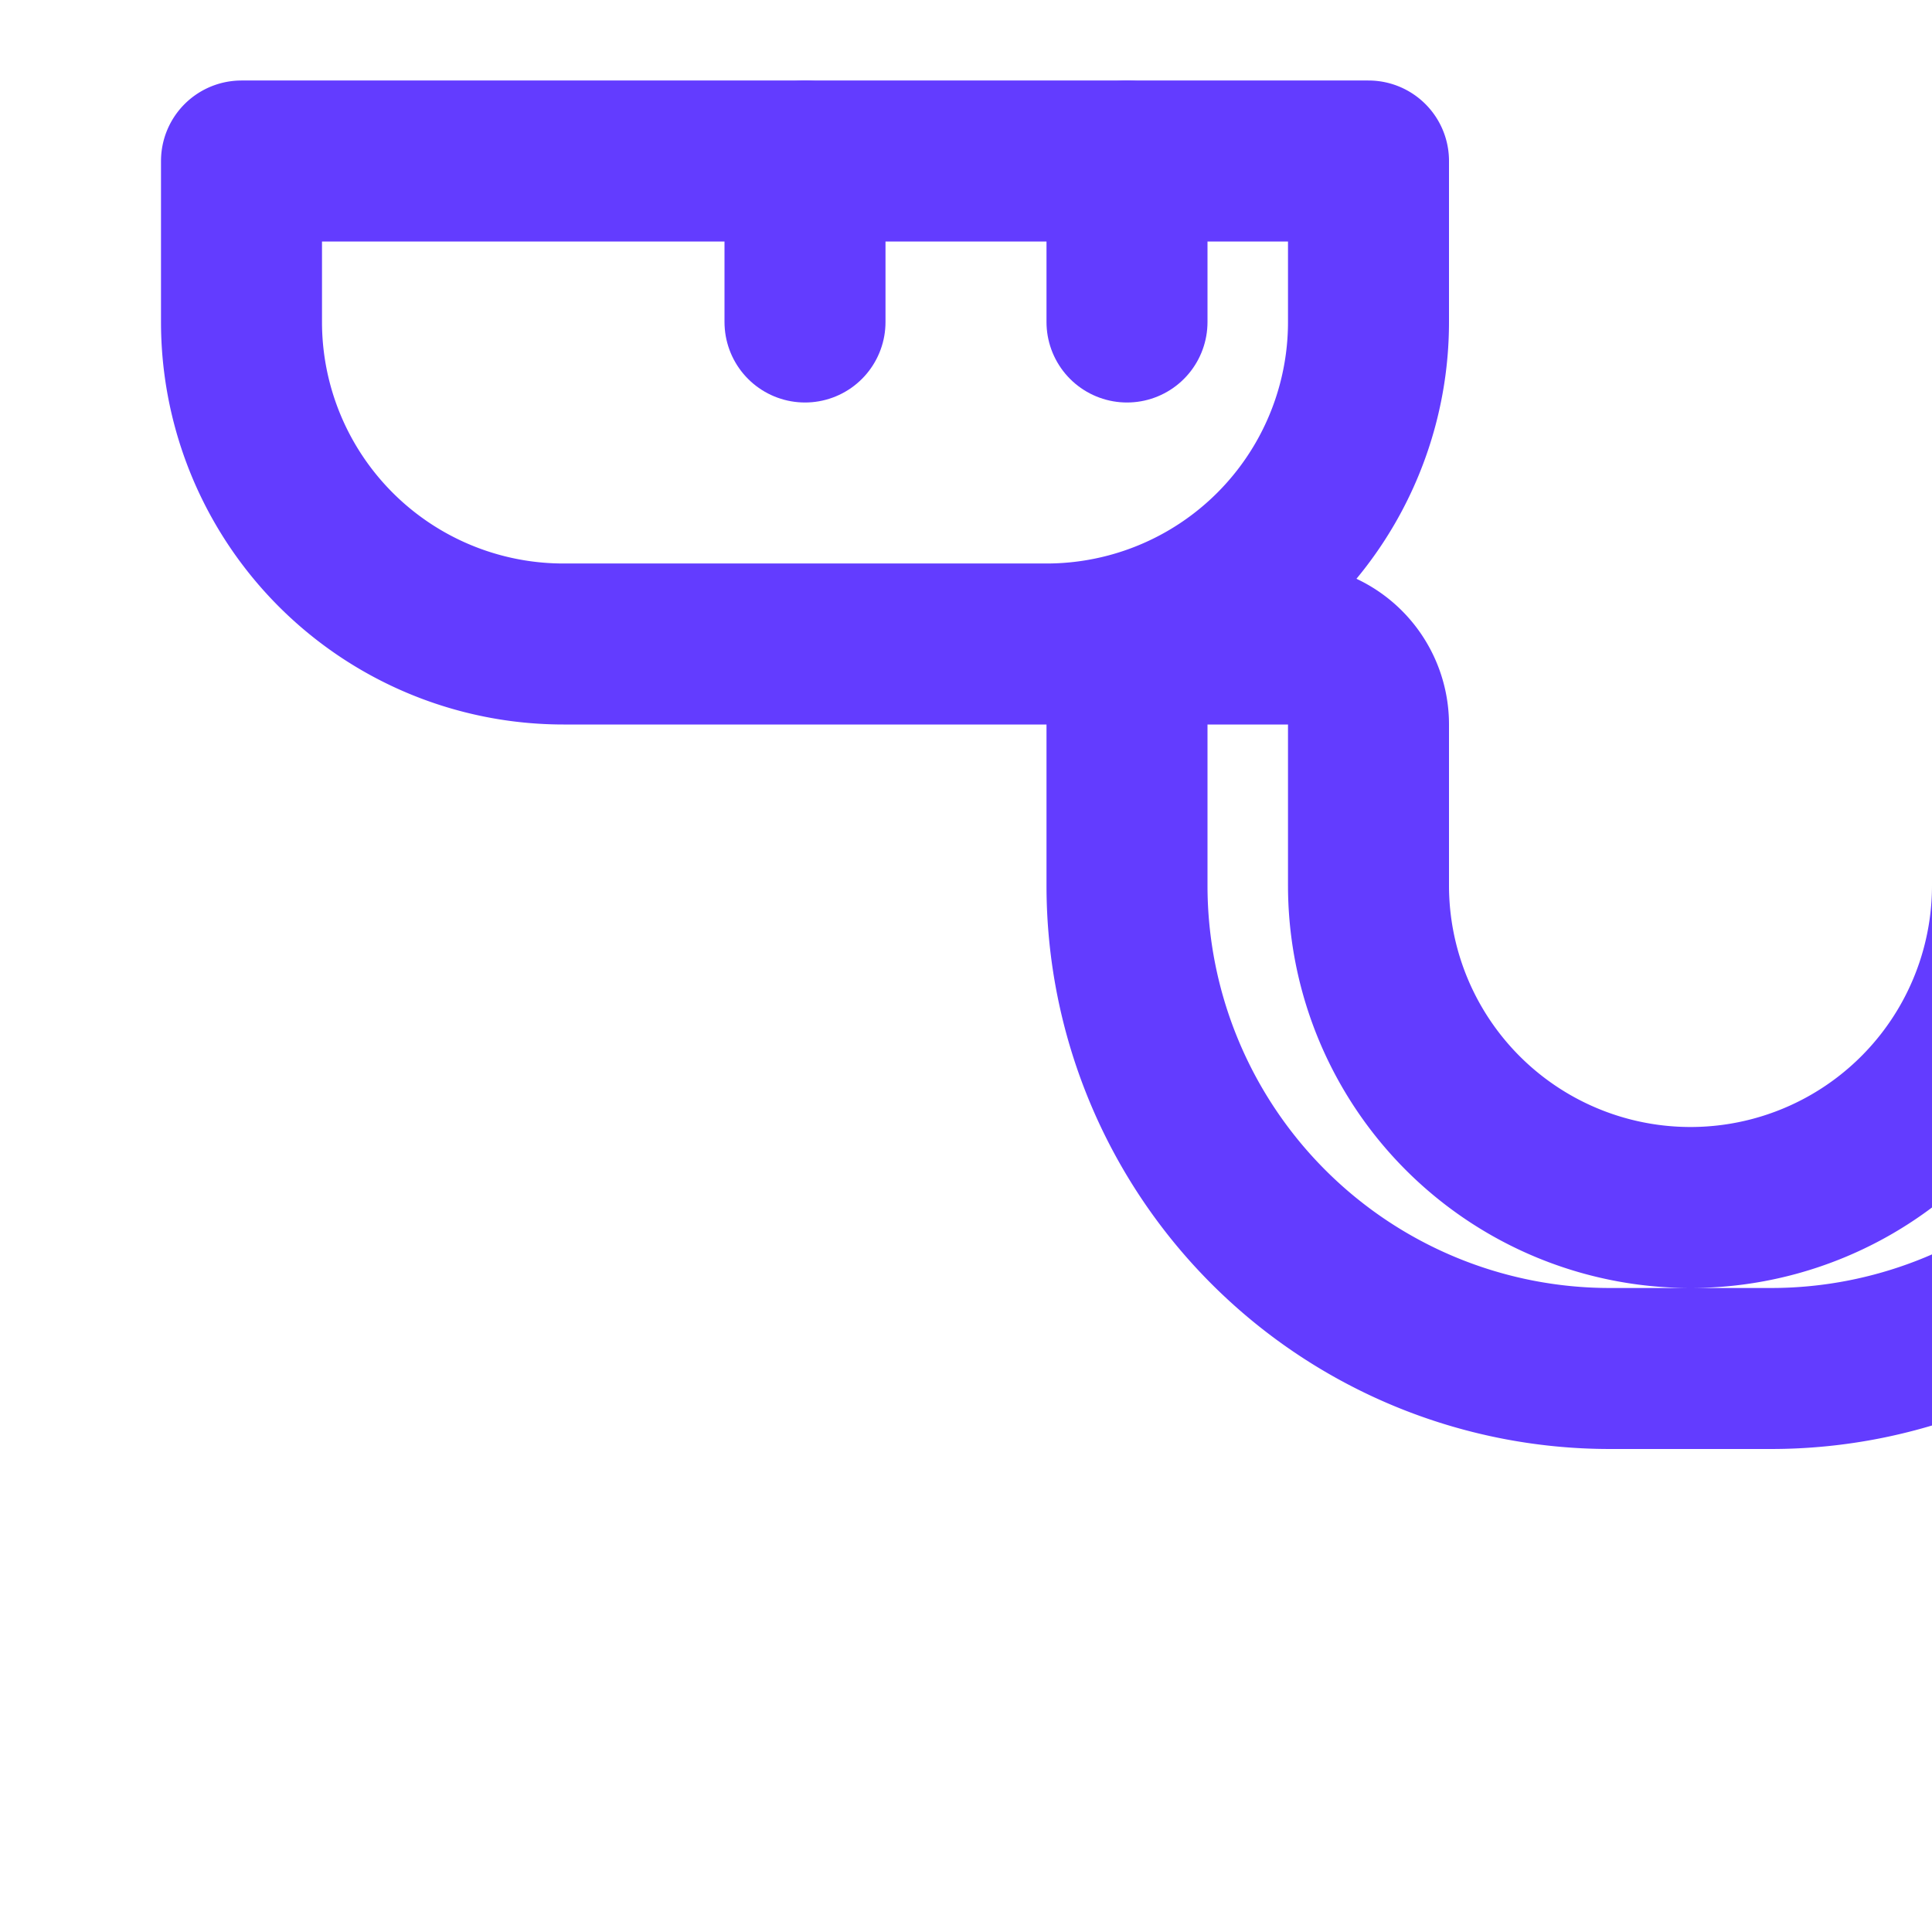 <svg xmlns="http://www.w3.org/2000/svg" width="24" height="24" viewBox="0 0 24 24" fill="none" stroke="#633CFF" stroke-width="2" stroke-linecap="round" stroke-linejoin="round" class="lucide lucide-coffee"><path d="M10 2v2"/><path d="M14 2v2"/><path d="M16 8a1 1 0 0 1 1 1v2a4 4 0 0 0 4 4h0a4 4 0 0 0 4-4V9a1 1 0 0 1 1-1h1a1 1 0 0 1 1 1v2a6 6 0 0 1-6 6h-2a6 6 0 0 1-6-6V9a1 1 0 0 1 1-1h1z"/><path d="M7 8h6a4 4 0 0 0 4-4V2H3v2a4 4 0 0 0 4 4z"/></svg>
